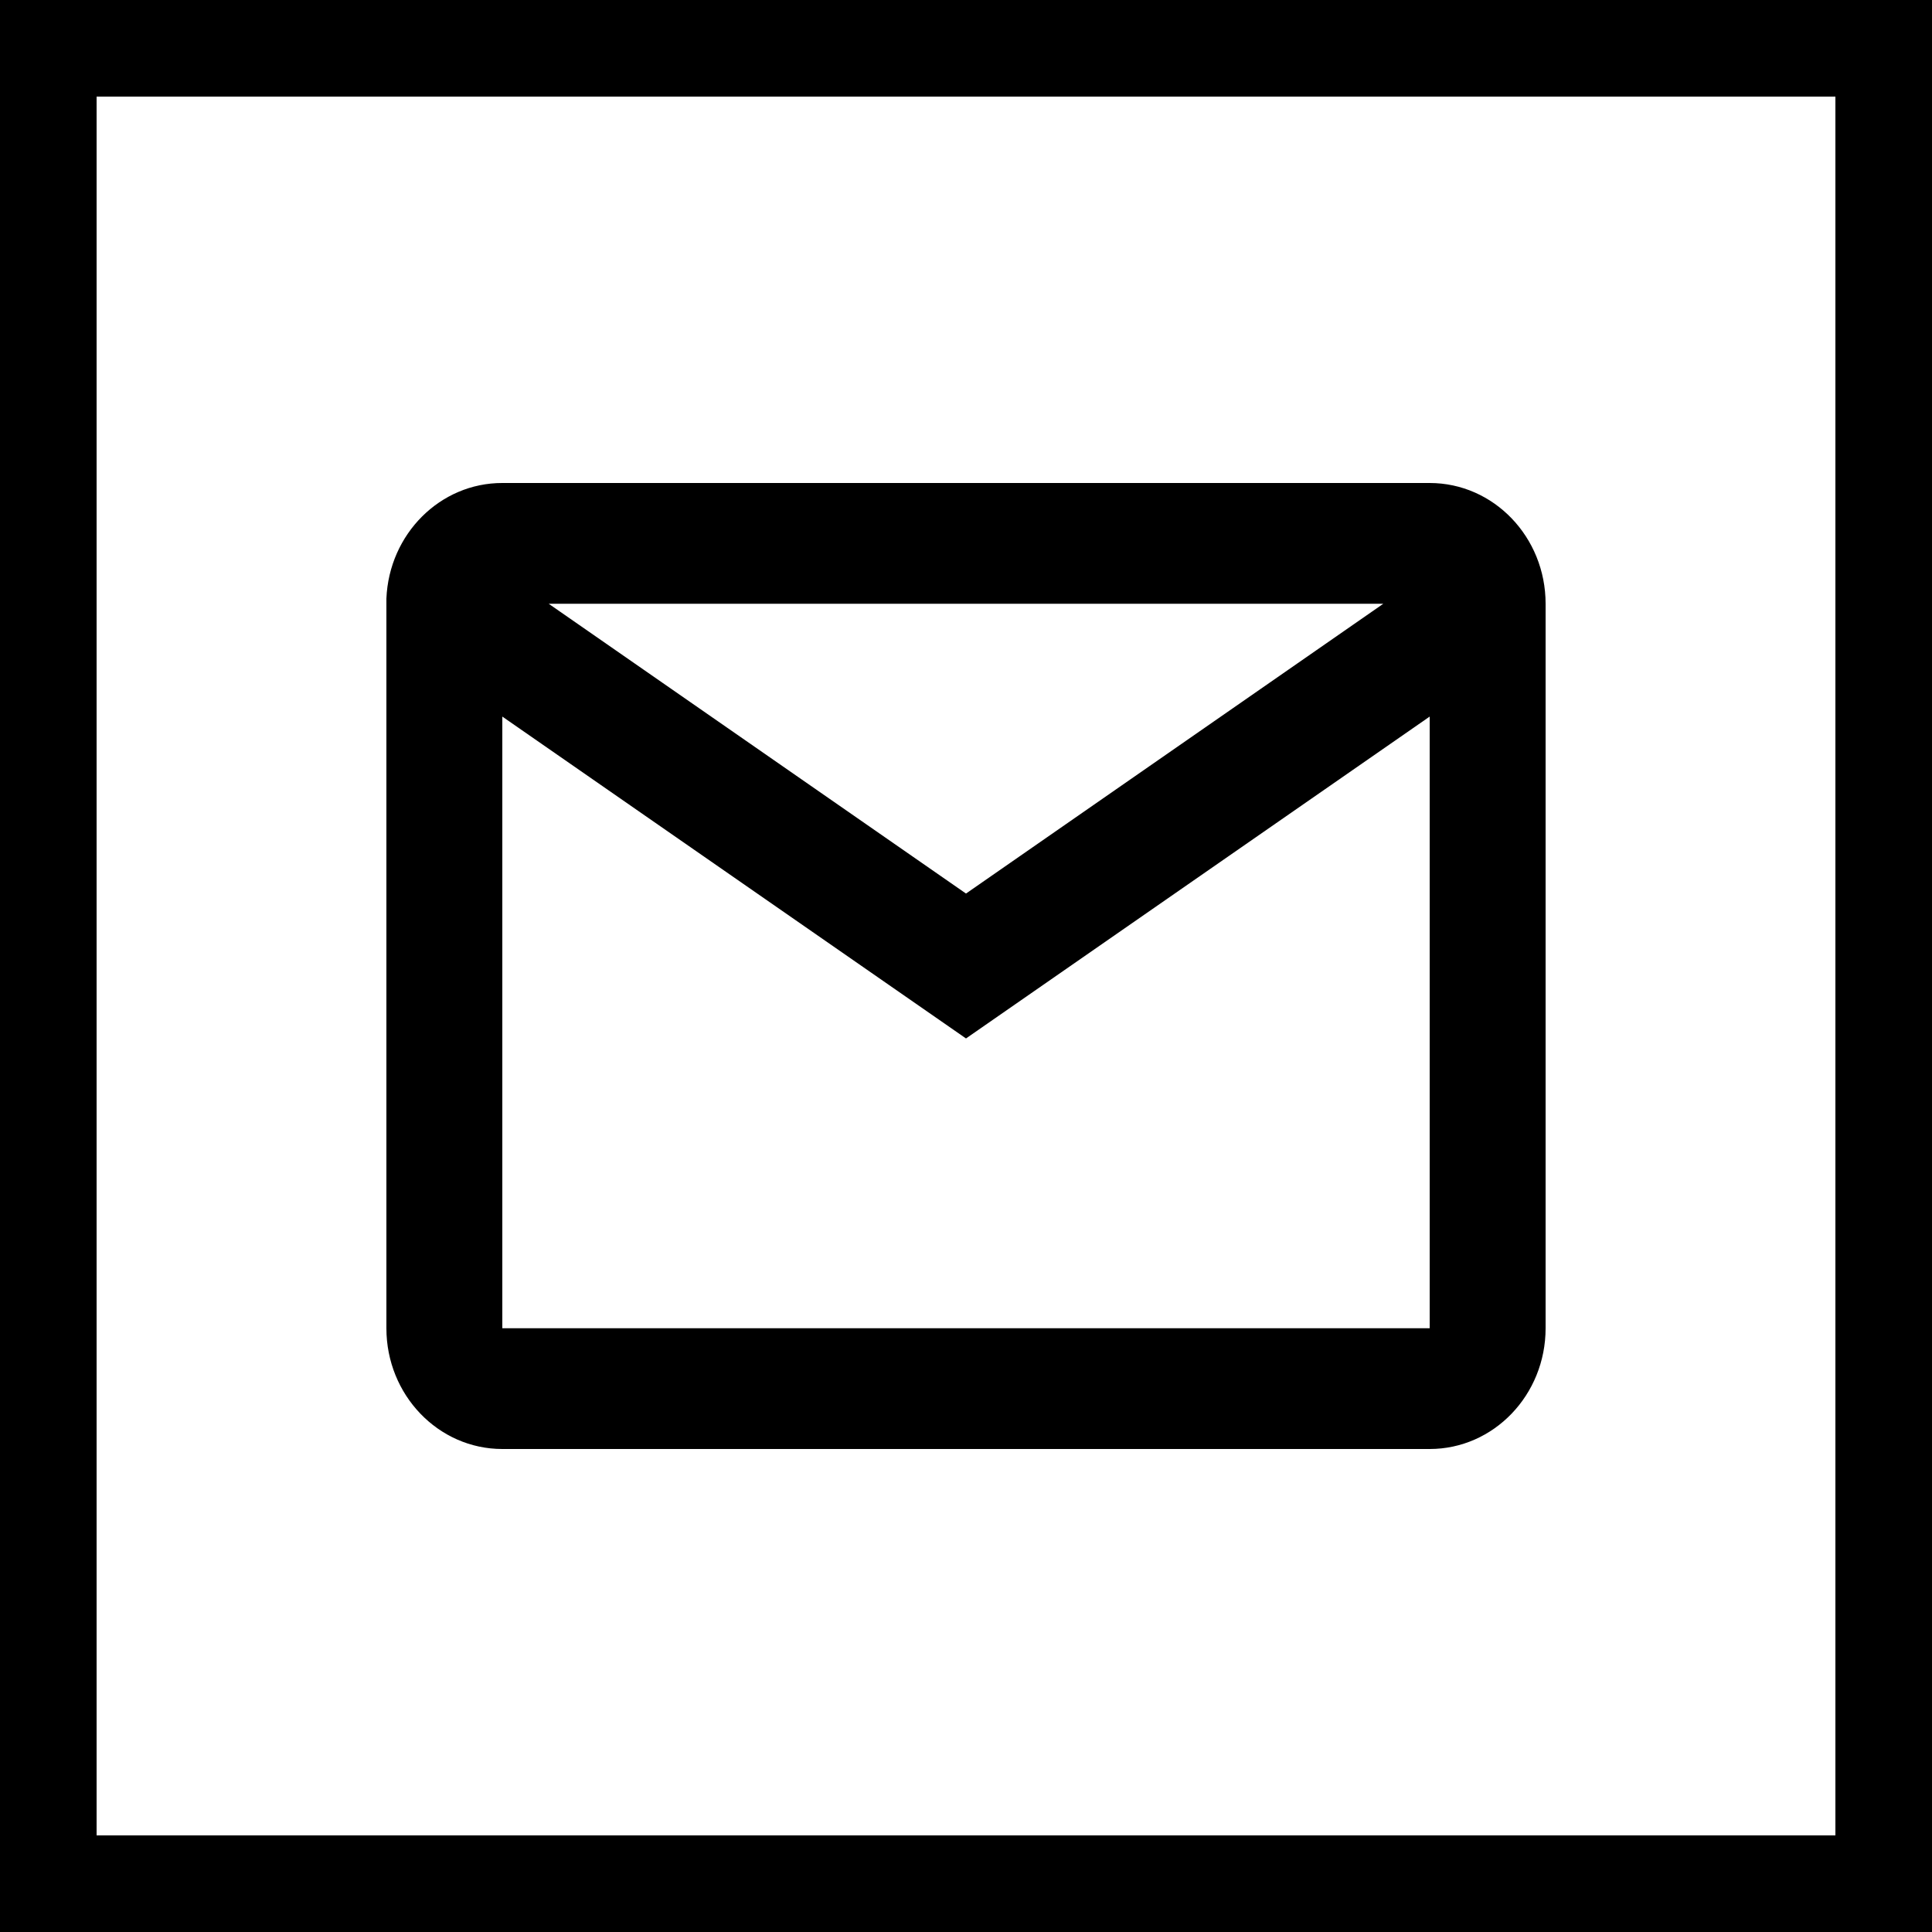<?xml version="1.0" encoding="UTF-8"?> <svg xmlns="http://www.w3.org/2000/svg" width="20" height="20" viewBox="0 0 20 20" fill="none"><path d="M14.8 15H5.2C4.537 15 4 14.44 4 13.75V6.196C4.028 5.527 4.557 4.999 5.2 5H14.8C15.463 5 16 5.56 16 6.25V13.75C16 14.44 15.463 15 14.8 15ZM5.2 7.418V13.75H14.8V7.418L10 10.75L5.2 7.418ZM5.68 6.25L10 9.25L14.32 6.25H5.68Z" fill="black"></path><rect x="0.5" y="0.5" width="19" height="19" stroke="black"></rect></svg> 